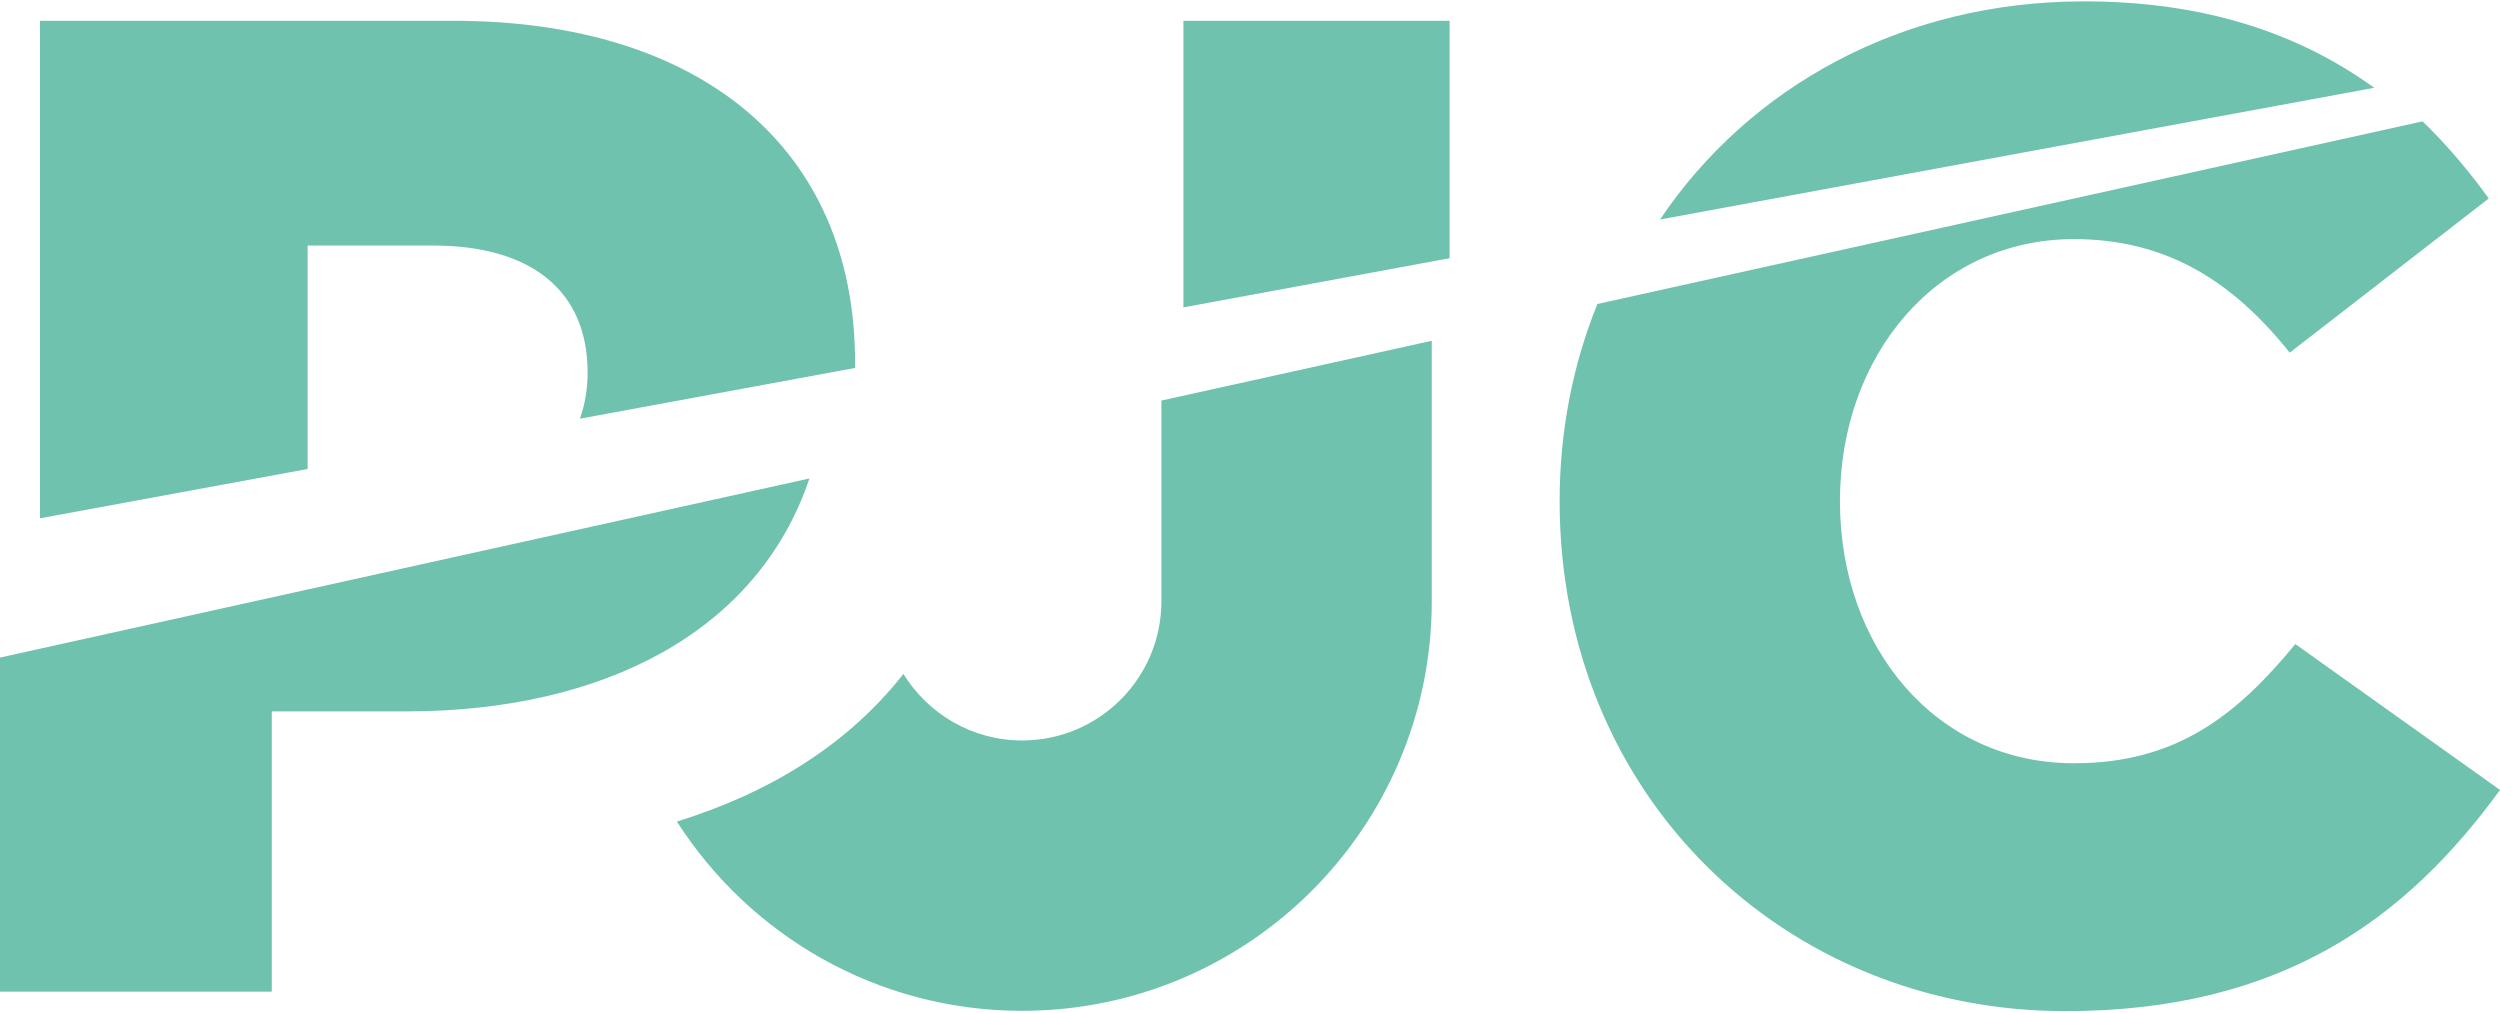 <?xml version="1.0" encoding="UTF-8"?> <svg xmlns="http://www.w3.org/2000/svg" xmlns:xlink="http://www.w3.org/1999/xlink" xmlns:xodm="http://www.corel.com/coreldraw/odm/2003" xml:space="preserve" width="600px" height="243px" version="1.1" style="shape-rendering:geometricPrecision; text-rendering:geometricPrecision; image-rendering:optimizeQuality; fill-rule:evenodd; clip-rule:evenodd" viewBox="0 0 155.63 62.86"> <defs> <style type="text/css"> .fil0 {fill:#6FC2AE} .fil1 {fill:#6FC2AE;fill-rule:nonzero} </style> </defs> <g id="Слой_x0020_2">  <g id="_2583639574496"> <path class="fil0" d="M128.58 62.86c13.53,0 21.29,-5.84 27.05,-13.77l-12.74 -9.08c-3.66,4.45 -7.41,7.42 -13.78,7.42 -8.55,0 -14.57,-7.16 -14.57,-16.32 0,-9.07 6.02,-16.31 14.57,-16.31 5.84,0 9.94,2.7 13.43,7.07l12.39 -9.6c-1.24,-1.72 -2.61,-3.34 -4.12,-4.8l-51.37 11.37c-1.52,3.76 -2.35,7.9 -2.35,12.27 0,18.41 14.05,31.75 31.49,31.75zm-56.28 -38.01l16.83 -3.72 0 16.21c0,14.08 -11.42,25.5 -25.5,25.5 -9.03,0 -16.96,-4.7 -21.49,-11.78 5.84,-1.82 10.63,-4.79 14.1,-9.19 1.53,2.48 4.27,4.14 7.39,4.14 4.79,0 8.67,-3.88 8.67,-8.67l0 -12.49zm-72.3 36.8l16.92 0 0 -17.45 8.38 0c12.28,0 21.88,-4.97 25.09,-14.5l-50.39 11.15 0 20.8z"></path> <path class="fil1" d="M53.23 22.82l0 -0.33c0,-13.48 -9.78,-21.28 -24.98,-21.28l-25.76 0 0 30.97 16.66 -3.07 0 -13.91 7.82 0c6.01,0 9.61,2.74 9.61,7.9 0,1.05 -0.17,2.01 -0.48,2.88l17.13 -3.16zm50.11 -9.24c5.55,-8.25 15.06,-13.58 26.39,-13.58 7.63,0 13.46,2.05 18.07,5.38l-44.46 8.2zm-29.67 5.47l0 -17.84 16.57 0 0 14.78 -16.57 3.06z"></path> </g> </g> </svg> 